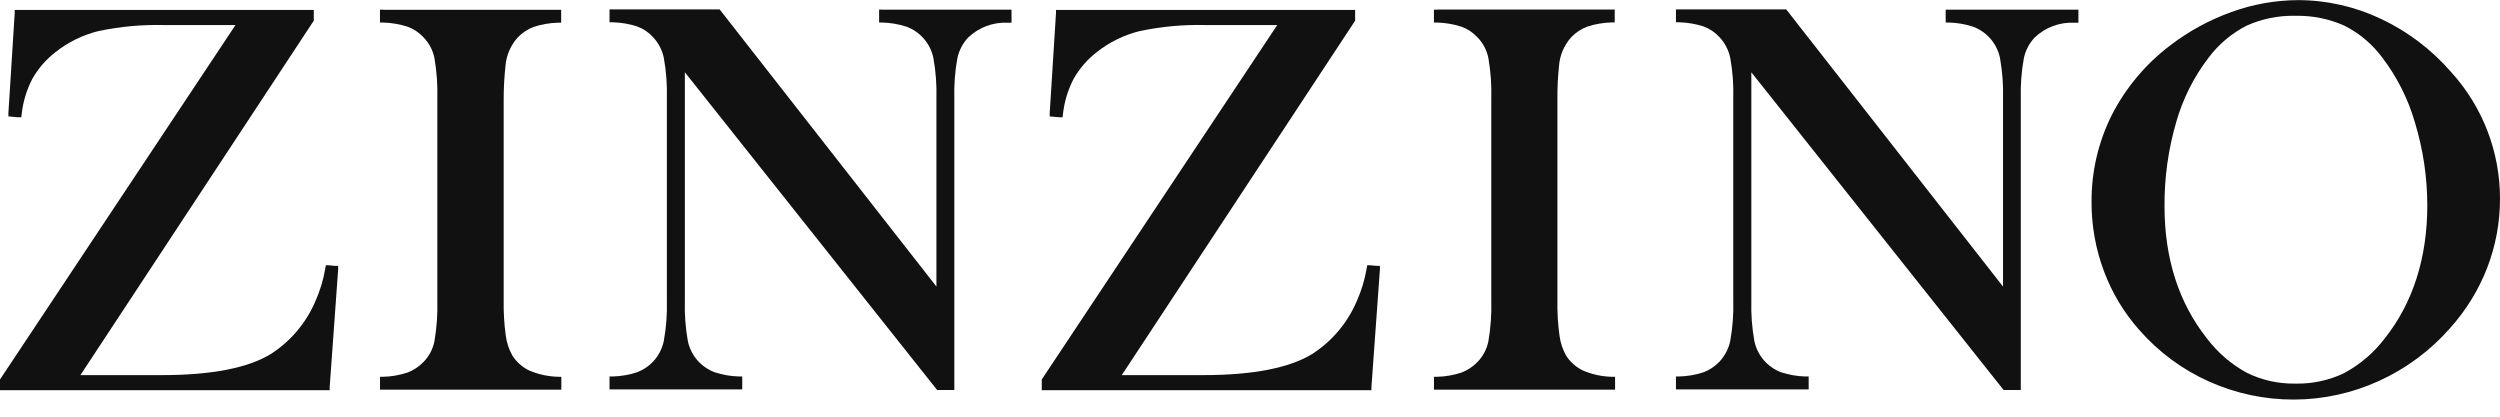 <svg width="144" height="24" viewBox="0 0 144 24" fill="none" xmlns="http://www.w3.org/2000/svg">
<path d="M22.08 0.555H21.886V1.298H22.07C22.548 1.311 23.022 1.392 23.477 1.539C23.827 1.665 24.141 1.875 24.393 2.149C24.712 2.476 24.93 2.887 25.022 3.335C25.156 4.112 25.212 4.901 25.19 5.689V17.308C25.212 18.096 25.156 18.885 25.022 19.662C24.932 20.108 24.716 20.518 24.399 20.844C24.143 21.113 23.831 21.322 23.484 21.455C23.029 21.608 22.553 21.691 22.073 21.702H21.889V22.445H32.333V21.702H32.148C31.582 21.689 31.023 21.569 30.501 21.349C30.096 21.159 29.754 20.858 29.513 20.481C29.315 20.129 29.187 19.742 29.134 19.342C29.041 18.668 29 17.988 29.012 17.308V5.699C29.012 5.069 29.046 4.44 29.114 3.814C29.16 3.201 29.406 2.62 29.816 2.163C30.074 1.89 30.39 1.68 30.742 1.549C31.193 1.401 31.664 1.32 32.139 1.307H32.323V0.565H22.08V0.555Z" fill="#111111"/>
<path d="M50.831 0.554H50.637V1.297H50.821C51.296 1.31 51.767 1.391 52.218 1.538C52.606 1.683 52.952 1.924 53.222 2.239C53.492 2.553 53.678 2.931 53.763 3.338C53.903 4.113 53.961 4.901 53.938 5.688V16.505L41.511 0.617L41.452 0.541H35.109V1.284H35.294C35.774 1.296 36.25 1.377 36.707 1.525C37.053 1.654 37.364 1.863 37.613 2.136C37.926 2.469 38.142 2.883 38.236 3.331C38.374 4.099 38.433 4.879 38.411 5.659V17.294C38.433 18.079 38.375 18.865 38.236 19.638C38.142 20.085 37.928 20.497 37.617 20.83C37.359 21.103 37.042 21.313 36.691 21.444C36.239 21.592 35.769 21.673 35.294 21.685H35.109V22.428H42.753V21.685H42.568C42.094 21.673 41.623 21.592 41.171 21.444C40.785 21.301 40.44 21.063 40.169 20.752C39.899 20.44 39.711 20.065 39.623 19.662C39.483 18.886 39.425 18.098 39.448 17.311V4.163L53.922 22.392L53.981 22.465H54.969V5.685C54.947 4.905 55.005 4.125 55.144 3.357C55.237 2.911 55.452 2.498 55.763 2.165C56.068 1.872 56.431 1.644 56.827 1.497C57.224 1.35 57.647 1.287 58.069 1.31H58.264V0.558H50.831V0.554Z" fill="#111111"/>
<path d="M78.922 15.28H78.751L78.722 15.449C78.609 16.124 78.408 16.781 78.125 17.404C77.594 18.62 76.717 19.654 75.605 20.375C74.287 21.194 72.175 21.607 69.289 21.607H64.614L78.023 1.241L78.056 1.192V0.574H60.825V0.759L60.463 6.514V6.706L60.654 6.722L61.016 6.755H61.204L61.227 6.57C61.304 5.86 61.513 5.17 61.843 4.537C62.184 3.938 62.639 3.414 63.184 2.995C63.907 2.424 64.742 2.015 65.635 1.793C66.884 1.528 68.159 1.411 69.434 1.443H73.569L60.038 21.808L60.005 21.858V22.475H78.995V22.293L79.483 15.515V15.313H79.281L78.922 15.28Z" fill="#111111"/>
<path d="M82.788 0.555H82.594V1.298H82.778C83.256 1.311 83.73 1.392 84.185 1.539C84.535 1.666 84.849 1.876 85.101 2.15C85.42 2.476 85.638 2.888 85.73 3.336C85.864 4.113 85.92 4.901 85.898 5.69V17.308C85.92 18.097 85.864 18.886 85.73 19.663C85.64 20.108 85.424 20.519 85.108 20.845C84.851 21.114 84.538 21.323 84.192 21.456C83.737 21.608 83.261 21.692 82.781 21.703H82.597V22.446H93.028V21.703H92.843C92.277 21.69 91.718 21.57 91.196 21.35C90.791 21.16 90.449 20.859 90.208 20.482C90.01 20.129 89.882 19.743 89.829 19.342C89.735 18.669 89.695 17.989 89.707 17.308V5.7C89.702 5.064 89.733 4.429 89.799 3.798C89.844 3.185 90.091 2.604 90.501 2.147C90.759 1.874 91.075 1.664 91.427 1.533C91.878 1.386 92.349 1.304 92.823 1.292H93.008V0.549H82.788V0.555Z" fill="#111111"/>
<path d="M119.716 1.308V0.555H112.072V1.298H112.257C112.732 1.31 113.202 1.391 113.654 1.539C114.042 1.684 114.387 1.925 114.657 2.239C114.928 2.554 115.114 2.932 115.199 3.338C115.338 4.114 115.397 4.901 115.374 5.689V16.506L102.946 0.617L102.887 0.542H96.535V1.284H96.72C97.2 1.296 97.676 1.377 98.133 1.525C98.479 1.654 98.79 1.864 99.039 2.136C99.352 2.47 99.567 2.883 99.662 3.331C99.8 4.099 99.859 4.879 99.836 5.659V17.295C99.859 18.08 99.801 18.866 99.662 19.639C99.568 20.085 99.354 20.498 99.042 20.831C98.784 21.104 98.468 21.314 98.117 21.445C97.665 21.592 97.194 21.673 96.72 21.686H96.535V22.429H104.179V21.686H103.994C103.519 21.673 103.049 21.592 102.597 21.445C102.209 21.3 101.864 21.059 101.594 20.744C101.324 20.43 101.137 20.052 101.052 19.645C100.913 18.87 100.854 18.082 100.877 17.295V4.164L115.351 22.392L115.41 22.465H116.398V5.686C116.376 4.906 116.434 4.126 116.573 3.358C116.666 2.911 116.881 2.499 117.192 2.166C117.497 1.872 117.86 1.645 118.257 1.498C118.653 1.351 119.076 1.287 119.498 1.311L119.716 1.308Z" fill="#111111"/>
<path d="M141.179 4.144C140.062 2.857 138.69 1.817 137.15 1.09C135.659 0.38 134.03 0.01 132.38 0.007C131.069 0.011 129.77 0.243 128.538 0.69C127.261 1.147 126.062 1.801 124.987 2.628C123.579 3.698 122.43 5.073 121.626 6.65C120.855 8.203 120.46 9.917 120.473 11.652C120.47 13.005 120.711 14.347 121.185 15.614C121.649 16.864 122.342 18.016 123.227 19.012C124.334 20.276 125.701 21.287 127.233 21.973C128.775 22.666 130.447 23.021 132.136 23.015C133.826 23.01 135.495 22.643 137.032 21.94C138.592 21.231 139.984 20.198 141.117 18.909C142.037 17.888 142.764 16.708 143.262 15.426C143.75 14.162 144 12.819 144 11.464C144.008 8.756 143.001 6.143 141.179 4.144ZM135.038 21.485C134.161 21.906 133.197 22.116 132.225 22.095C131.257 22.115 130.298 21.903 129.428 21.478C128.527 20.989 127.741 20.314 127.121 19.497C125.5 17.45 124.677 14.894 124.677 11.903C124.662 10.273 124.884 8.649 125.336 7.082C125.718 5.717 126.357 4.438 127.22 3.315C127.801 2.544 128.549 1.915 129.408 1.476C130.289 1.081 131.247 0.888 132.212 0.911C133.187 0.888 134.155 1.083 135.045 1.482C135.9 1.915 136.644 2.542 137.216 3.312C138.077 4.441 138.72 5.722 139.11 7.089C139.575 8.625 139.811 10.222 139.812 11.827C139.812 14.848 138.989 17.44 137.368 19.484C136.743 20.309 135.949 20.99 135.038 21.481V21.485Z" fill="#111111"/>
<path d="M18.941 15.28H18.769L18.74 15.449C18.627 16.124 18.426 16.781 18.143 17.404C17.612 18.62 16.735 19.654 15.623 20.375C14.305 21.194 12.193 21.607 9.307 21.607H4.632L18.041 1.241L18.074 1.192V0.574H0.847V0.759L0.484 6.514V6.706L0.675 6.722L1.038 6.755H1.226L1.249 6.57C1.326 5.86 1.535 5.17 1.865 4.537C2.205 3.938 2.661 3.414 3.206 2.995C3.928 2.424 4.764 2.015 5.657 1.793C6.905 1.528 8.18 1.411 9.455 1.443H13.564L0.033 21.808L0 21.858V22.475H18.99V22.293L19.478 15.515V15.313H19.277L18.941 15.28Z" fill="#111111"/>
</svg>

